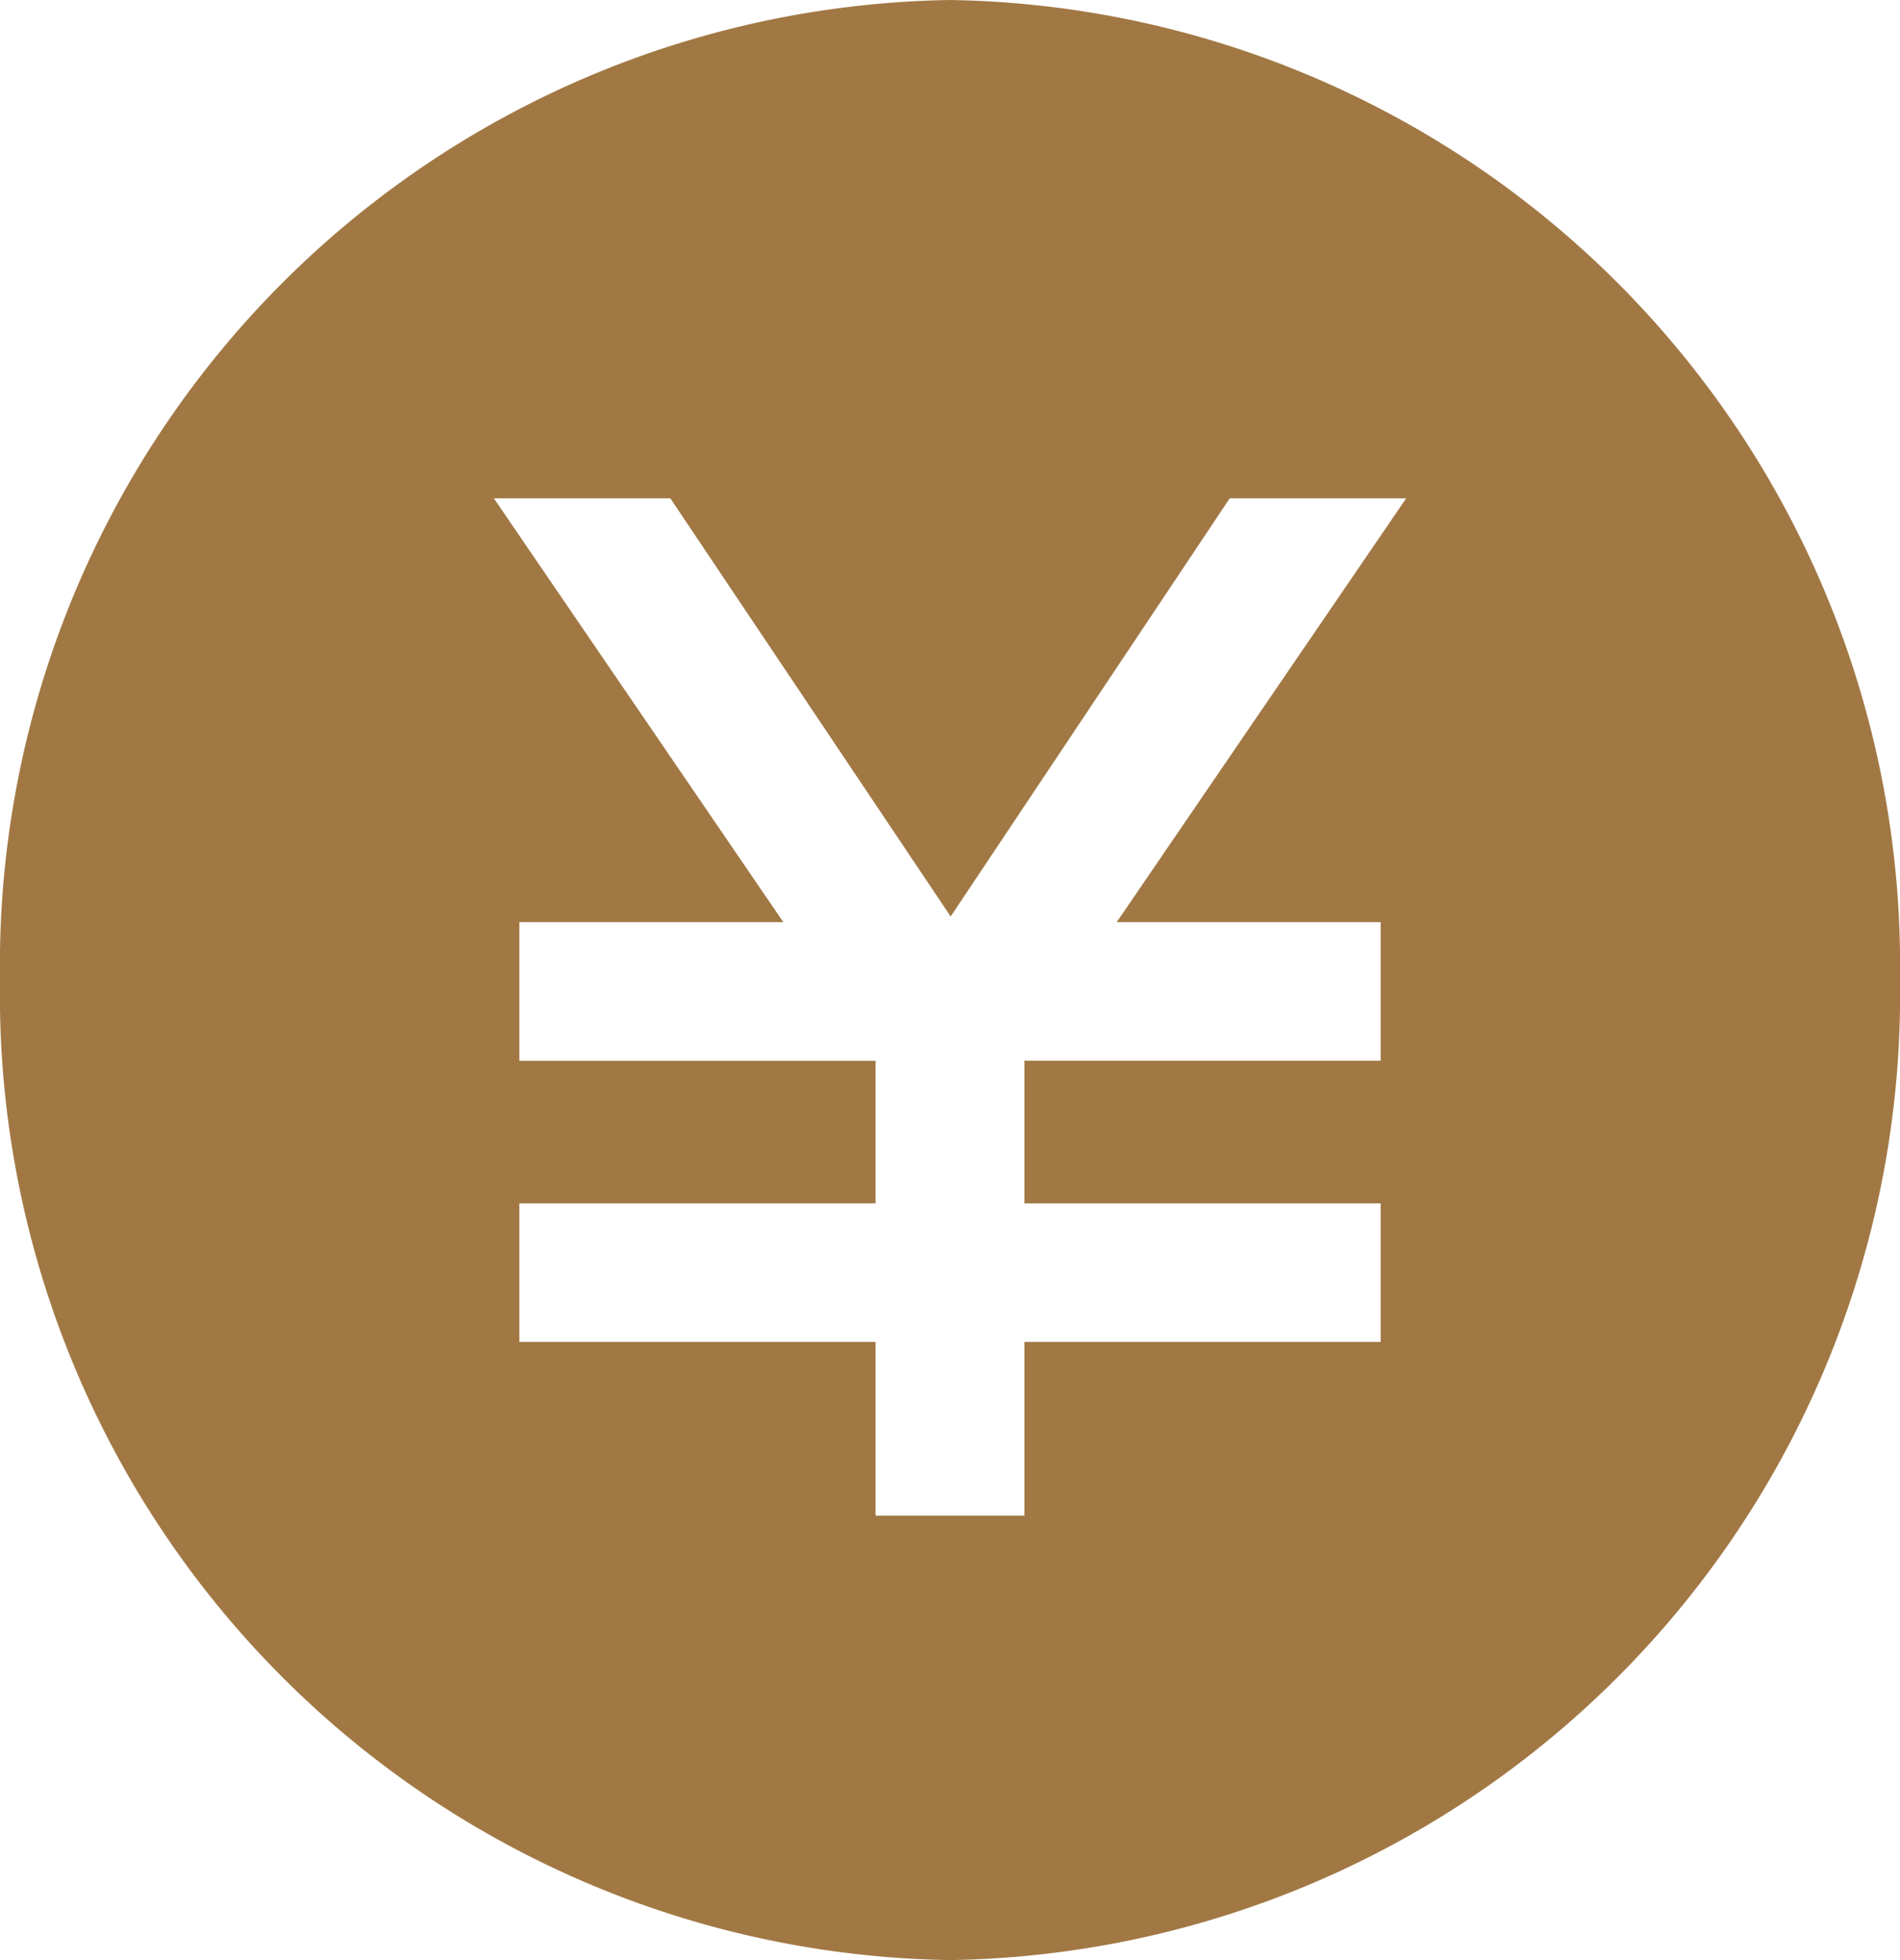 <svg xmlns="http://www.w3.org/2000/svg" width="32" height="33" viewBox="0 0 32 33">
  <path d="M16,0A16.256,16.256,0,0,0,0,16.5,16.256,16.256,0,0,0,16,33,16.256,16.256,0,0,0,32,16.5,16.256,16.256,0,0,0,16,0Zm7.253,15.525v2.333H17.254V20.26h5.999v2.333H17.254v2.924H14.746V22.593H8.747V20.26H14.746V17.859H8.747V15.525h4.446L8.318,8.39h2.972l4.721,7.04,4.7-7.04h2.972l-4.875,7.135Z" fill="#a17844"/>
</svg>